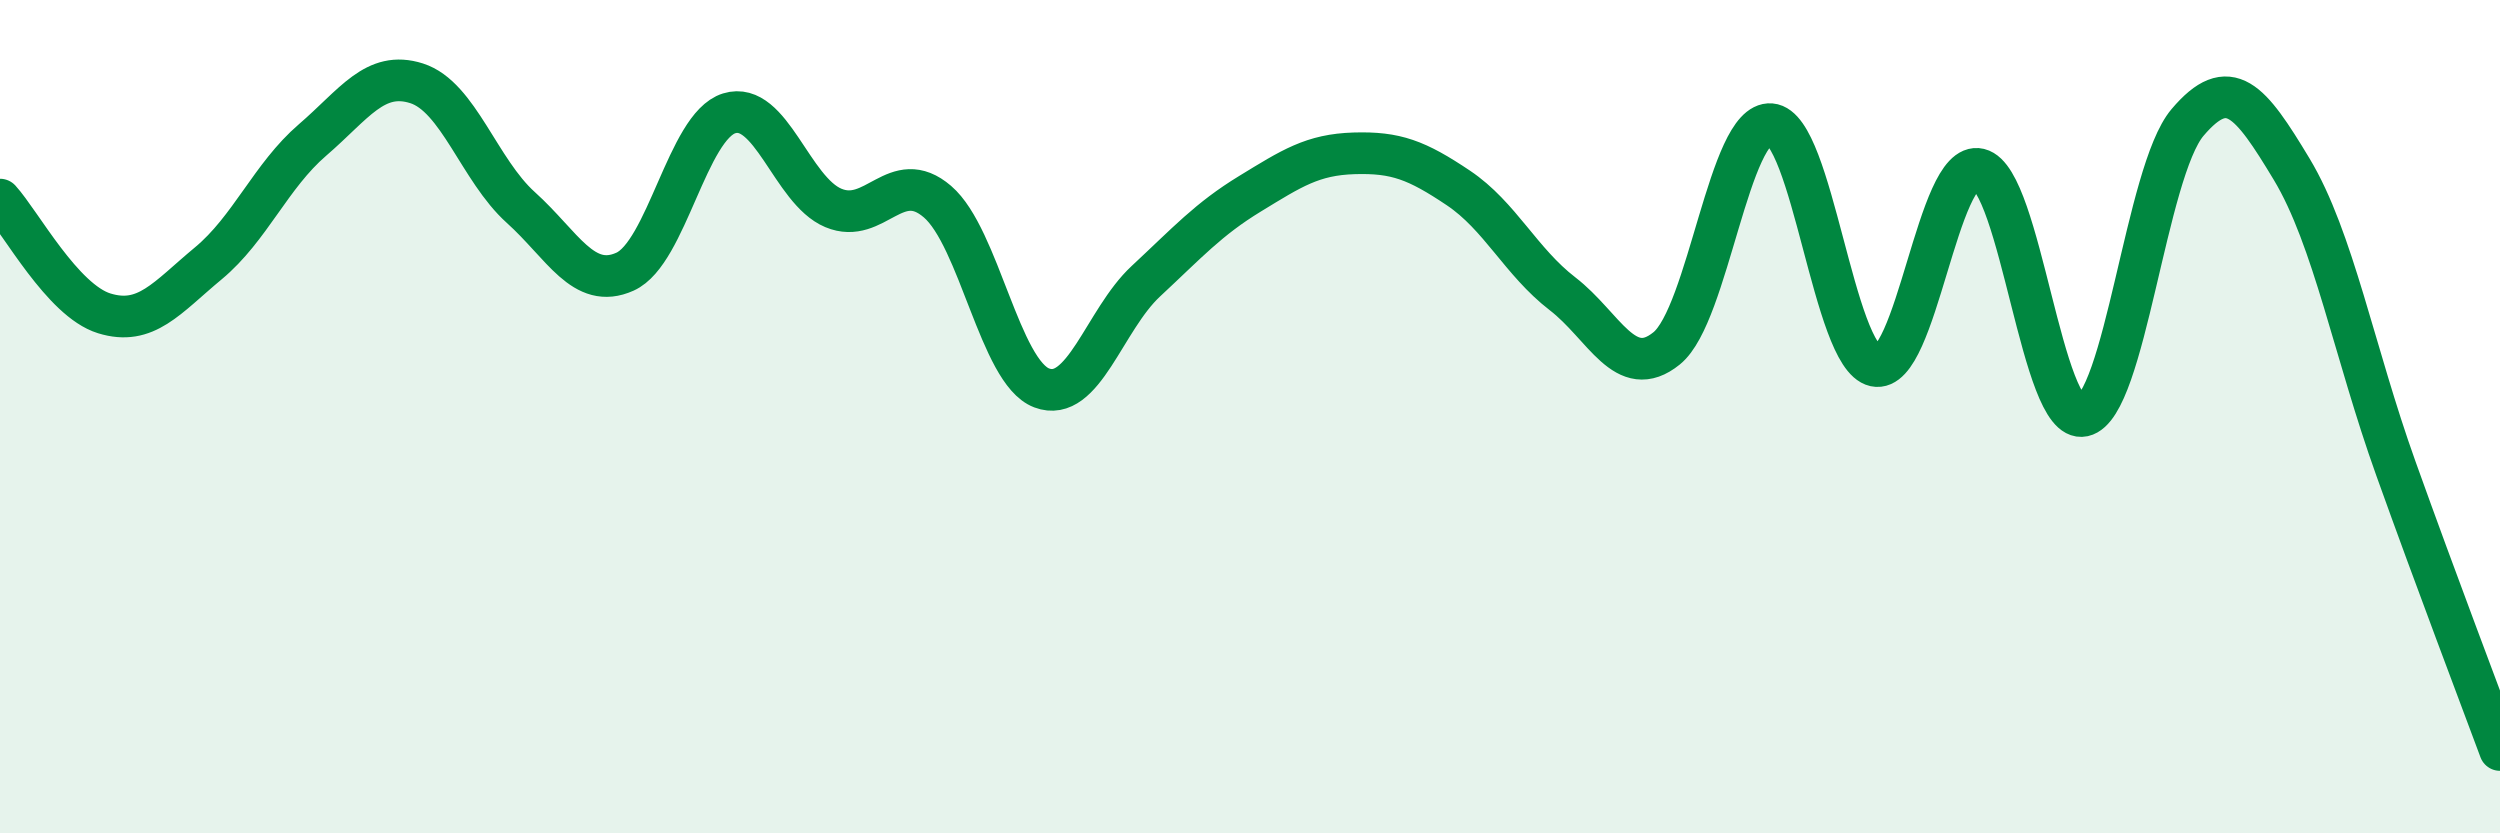 
    <svg width="60" height="20" viewBox="0 0 60 20" xmlns="http://www.w3.org/2000/svg">
      <path
        d="M 0,4.79 C 0.5,5.34 1.5,7.21 2.5,7.52 C 3.5,7.83 4,7.15 5,6.32 C 6,5.49 6.5,4.22 7.5,3.36 C 8.5,2.5 9,1.68 10,2 C 11,2.32 11.5,4.08 12.5,4.98 C 13.5,5.88 14,6.97 15,6.52 C 16,6.07 16.5,3.03 17.5,2.72 C 18.5,2.41 19,4.57 20,4.99 C 21,5.41 21.5,3.98 22.5,4.84 C 23.5,5.7 24,8.93 25,9.31 C 26,9.69 26.5,7.68 27.5,6.75 C 28.5,5.82 29,5.26 30,4.65 C 31,4.04 31.5,3.71 32.5,3.68 C 33.5,3.65 34,3.84 35,4.51 C 36,5.18 36.5,6.28 37.5,7.05 C 38.5,7.82 39,9.17 40,8.36 C 41,7.55 41.5,2.9 42.5,2.98 C 43.5,3.06 44,8.56 45,8.78 C 46,9 46.5,3.82 47.5,4.06 C 48.5,4.3 49,10.2 50,9.98 C 51,9.76 51.5,4.12 52.5,2.94 C 53.5,1.76 54,2.4 55,4.06 C 56,5.72 56.5,8.45 57.5,11.24 C 58.5,14.03 59.5,16.65 60,18L60 20L0 20Z"
        fill="#008740"
        opacity="0.1"
        stroke-linecap="round"
        stroke-linejoin="round"
      />
      <path
        d="M 0,4.79 C 0.5,5.34 1.5,7.21 2.5,7.52 C 3.5,7.83 4,7.15 5,6.32 C 6,5.49 6.5,4.22 7.5,3.36 C 8.5,2.5 9,1.68 10,2 C 11,2.32 11.5,4.08 12.5,4.98 C 13.5,5.88 14,6.97 15,6.52 C 16,6.07 16.5,3.03 17.5,2.72 C 18.5,2.41 19,4.57 20,4.99 C 21,5.41 21.5,3.98 22.5,4.84 C 23.5,5.7 24,8.93 25,9.31 C 26,9.69 26.5,7.68 27.5,6.75 C 28.5,5.82 29,5.26 30,4.65 C 31,4.04 31.5,3.71 32.5,3.68 C 33.5,3.65 34,3.84 35,4.51 C 36,5.18 36.5,6.28 37.5,7.05 C 38.5,7.82 39,9.17 40,8.36 C 41,7.55 41.5,2.9 42.5,2.98 C 43.5,3.06 44,8.56 45,8.78 C 46,9 46.5,3.82 47.5,4.06 C 48.5,4.3 49,10.2 50,9.98 C 51,9.76 51.5,4.12 52.5,2.94 C 53.5,1.76 54,2.4 55,4.06 C 56,5.72 56.5,8.45 57.5,11.24 C 58.5,14.03 59.5,16.65 60,18"
        stroke="#008740"
        stroke-width="1"
        fill="none"
        stroke-linecap="round"
        stroke-linejoin="round"
      />
    </svg>
  